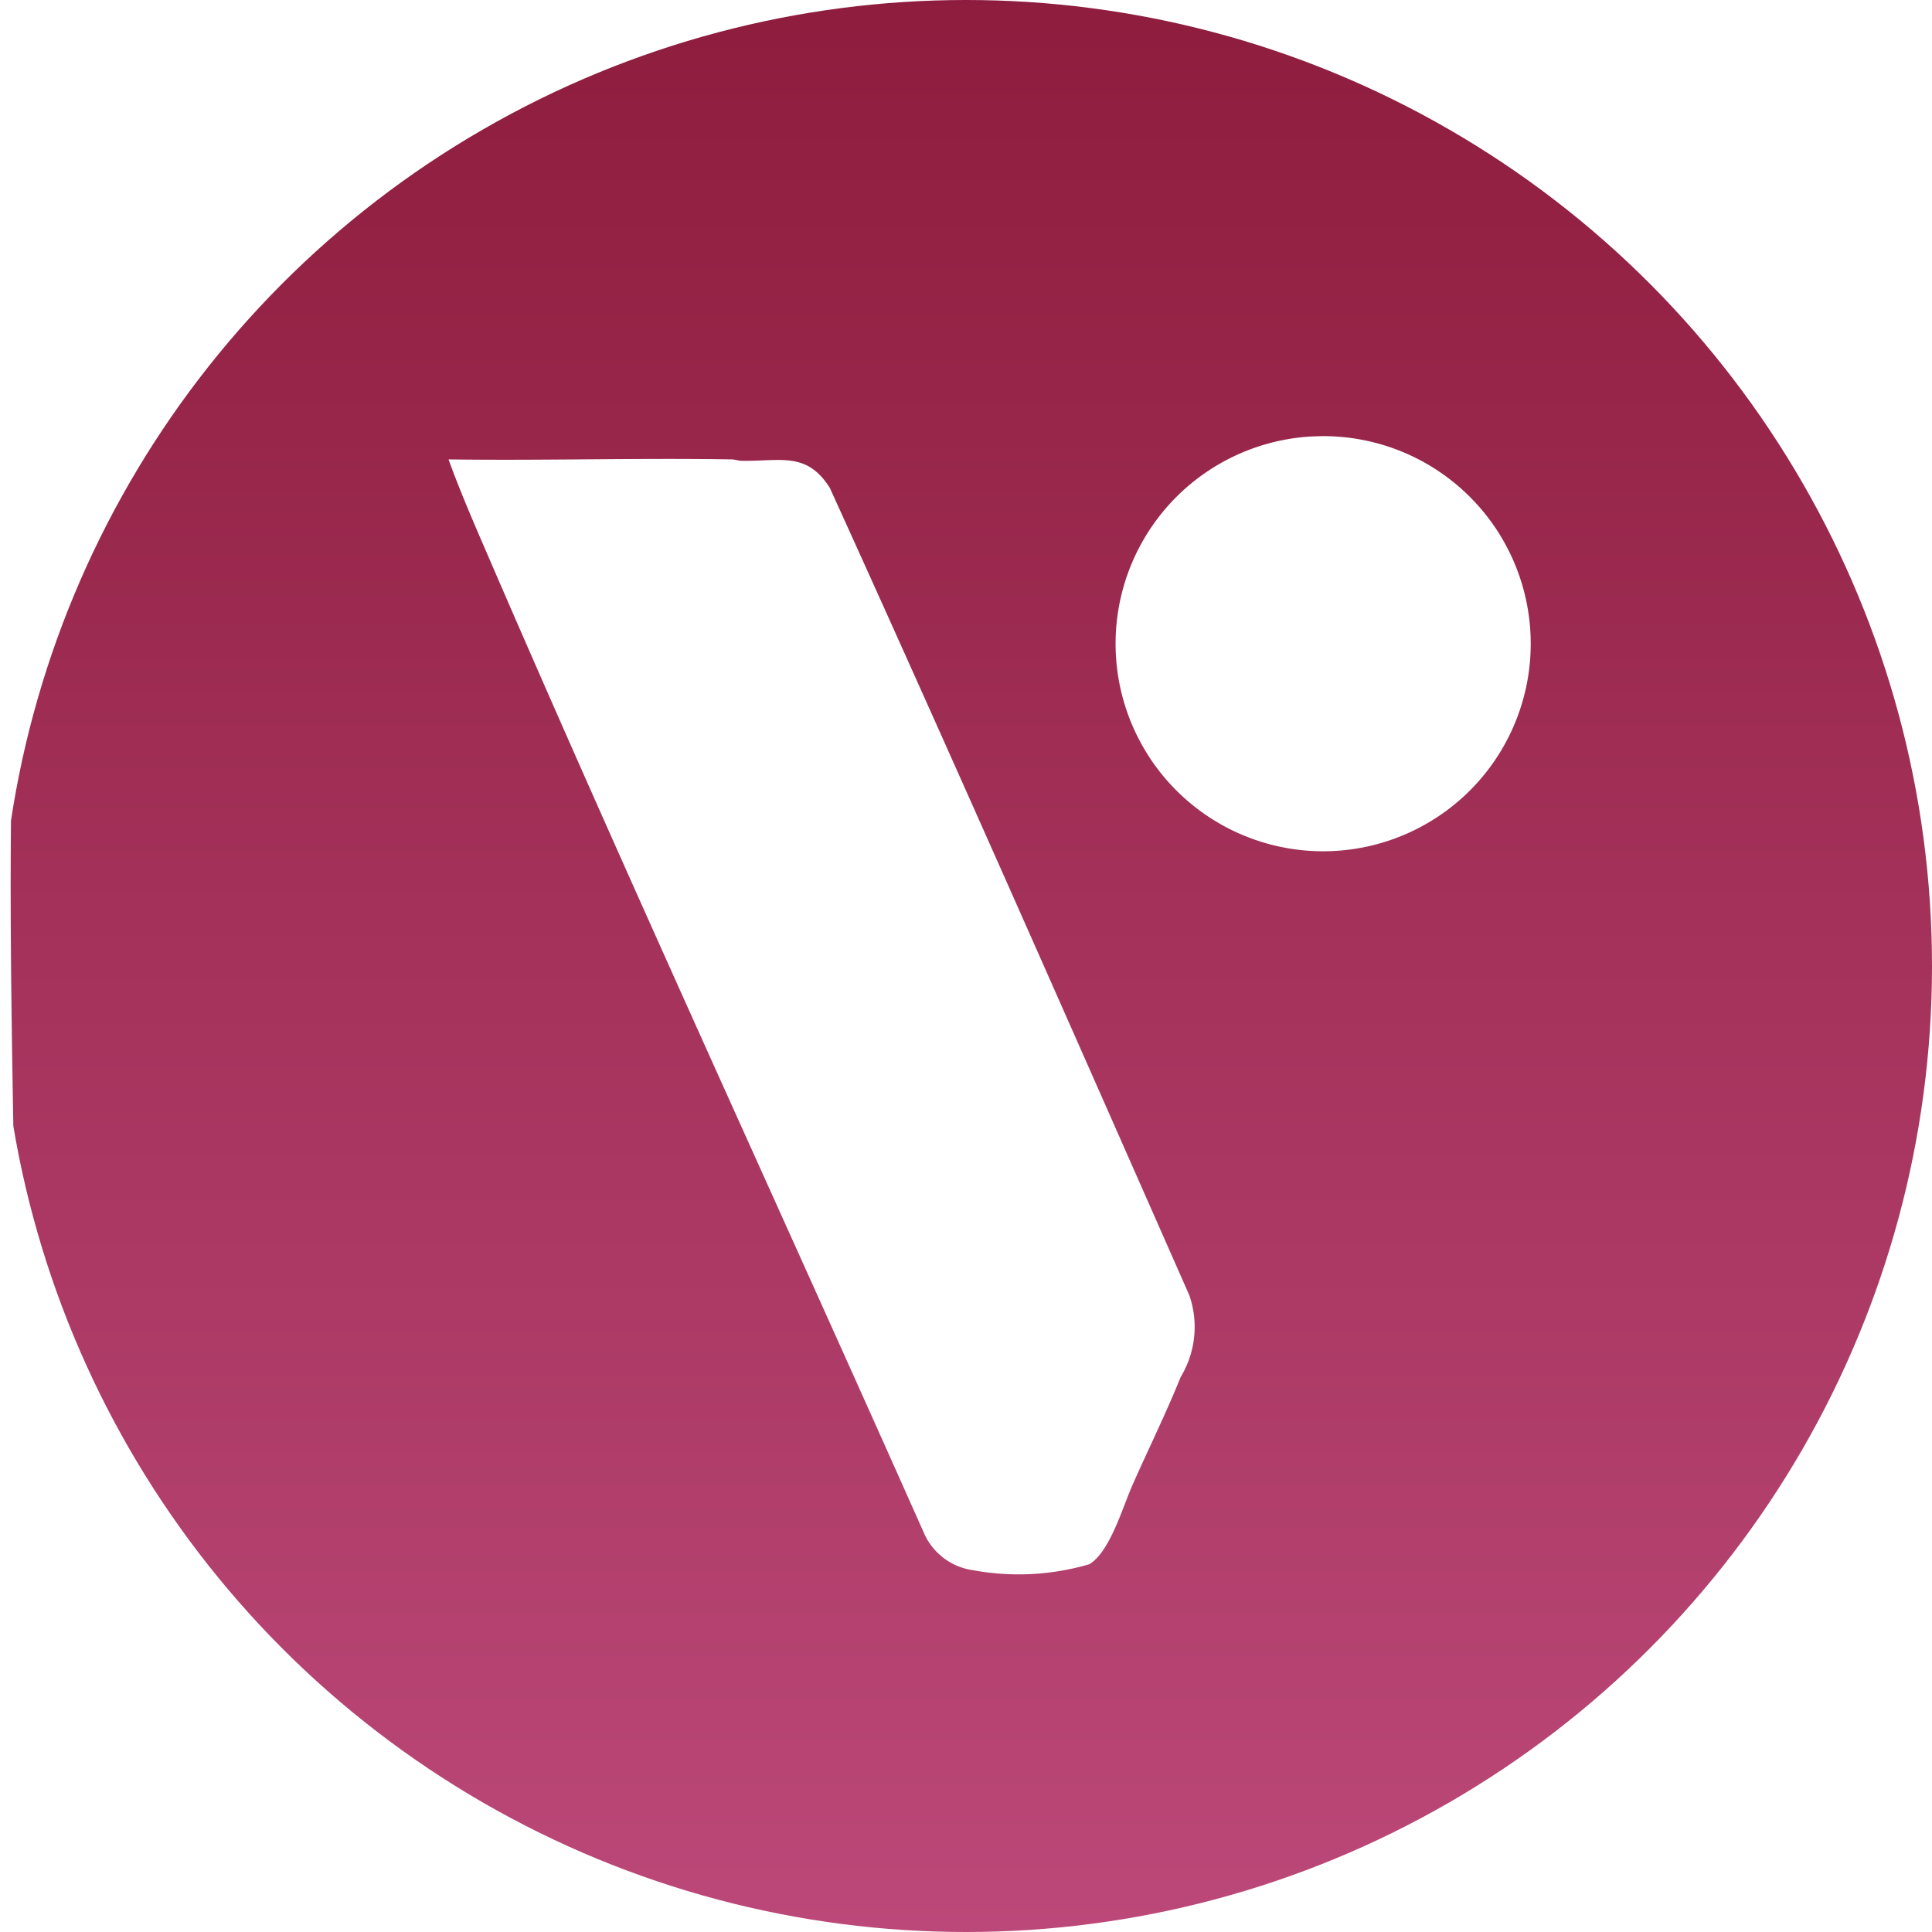 <svg xmlns="http://www.w3.org/2000/svg" xmlns:xlink="http://www.w3.org/1999/xlink" width="32" height="32" viewBox="0 0 32 32">
  <defs>
    <clipPath id="clip-path">
      <circle id="Ellipse_6" data-name="Ellipse 6" cx="16" cy="16" r="16" transform="translate(-0.055)" fill="#8d1c3d"/>
    </clipPath>
    <linearGradient id="linear-gradient" x1="0.5" x2="0.5" y2="1" gradientUnits="objectBoundingBox">
      <stop offset="0" stop-color="#8d1c3d"/>
      <stop offset="1" stop-color="#bb4878"/>
    </linearGradient>
  </defs>
  <g id="Mask_Group_8" data-name="Mask Group 8" transform="translate(0.055)" clip-path="url(#clip-path)">
    <path id="Path_97" data-name="Path 97" d="M14.031.878l5.1-.007c.05,0,.1.022.147.023,2.775.043,6.6.065,9.145,1.207,3.85,1.728,4.033,6.226,4.194,9.921.136,3.149.134,6.391.021,9.543-.106,2.966-.245,7.27-2.6,9.386-2.221,1.994-6.483,2.1-9.333,2.188-3.171.1-6.4.119-9.565-.041-3.248-.165-7.413-.4-9.218-3.536C.466,27.044.438,22.857.389,19.992c-.055-3.217-.11-6.576.148-9.777.237-2.931.72-6.283,3.535-7.837,2.6-1.438,7-1.457,9.958-1.5m7.844,7.568a3.438,3.438,0,1,0,.164-.006Zm-14.28.376c.164.454.357.908.549,1.354,2.378,5.517,4.9,10.978,7.342,16.466a1.047,1.047,0,0,0,.8.582,4.16,4.16,0,0,0,1.925-.1c.342-.209.547-.935.712-1.308.265-.6.556-1.187.8-1.793a1.6,1.6,0,0,0,.143-1.353C17.893,18.2,15.929,13.738,13.912,9.3c-.384-.615-.83-.439-1.461-.452-.056,0-.108-.022-.168-.023-1.562-.026-3.126.022-4.688,0" transform="translate(-0.221 -1.216)" fill="url(#linear-gradient)"/>
  </g>
</svg>
